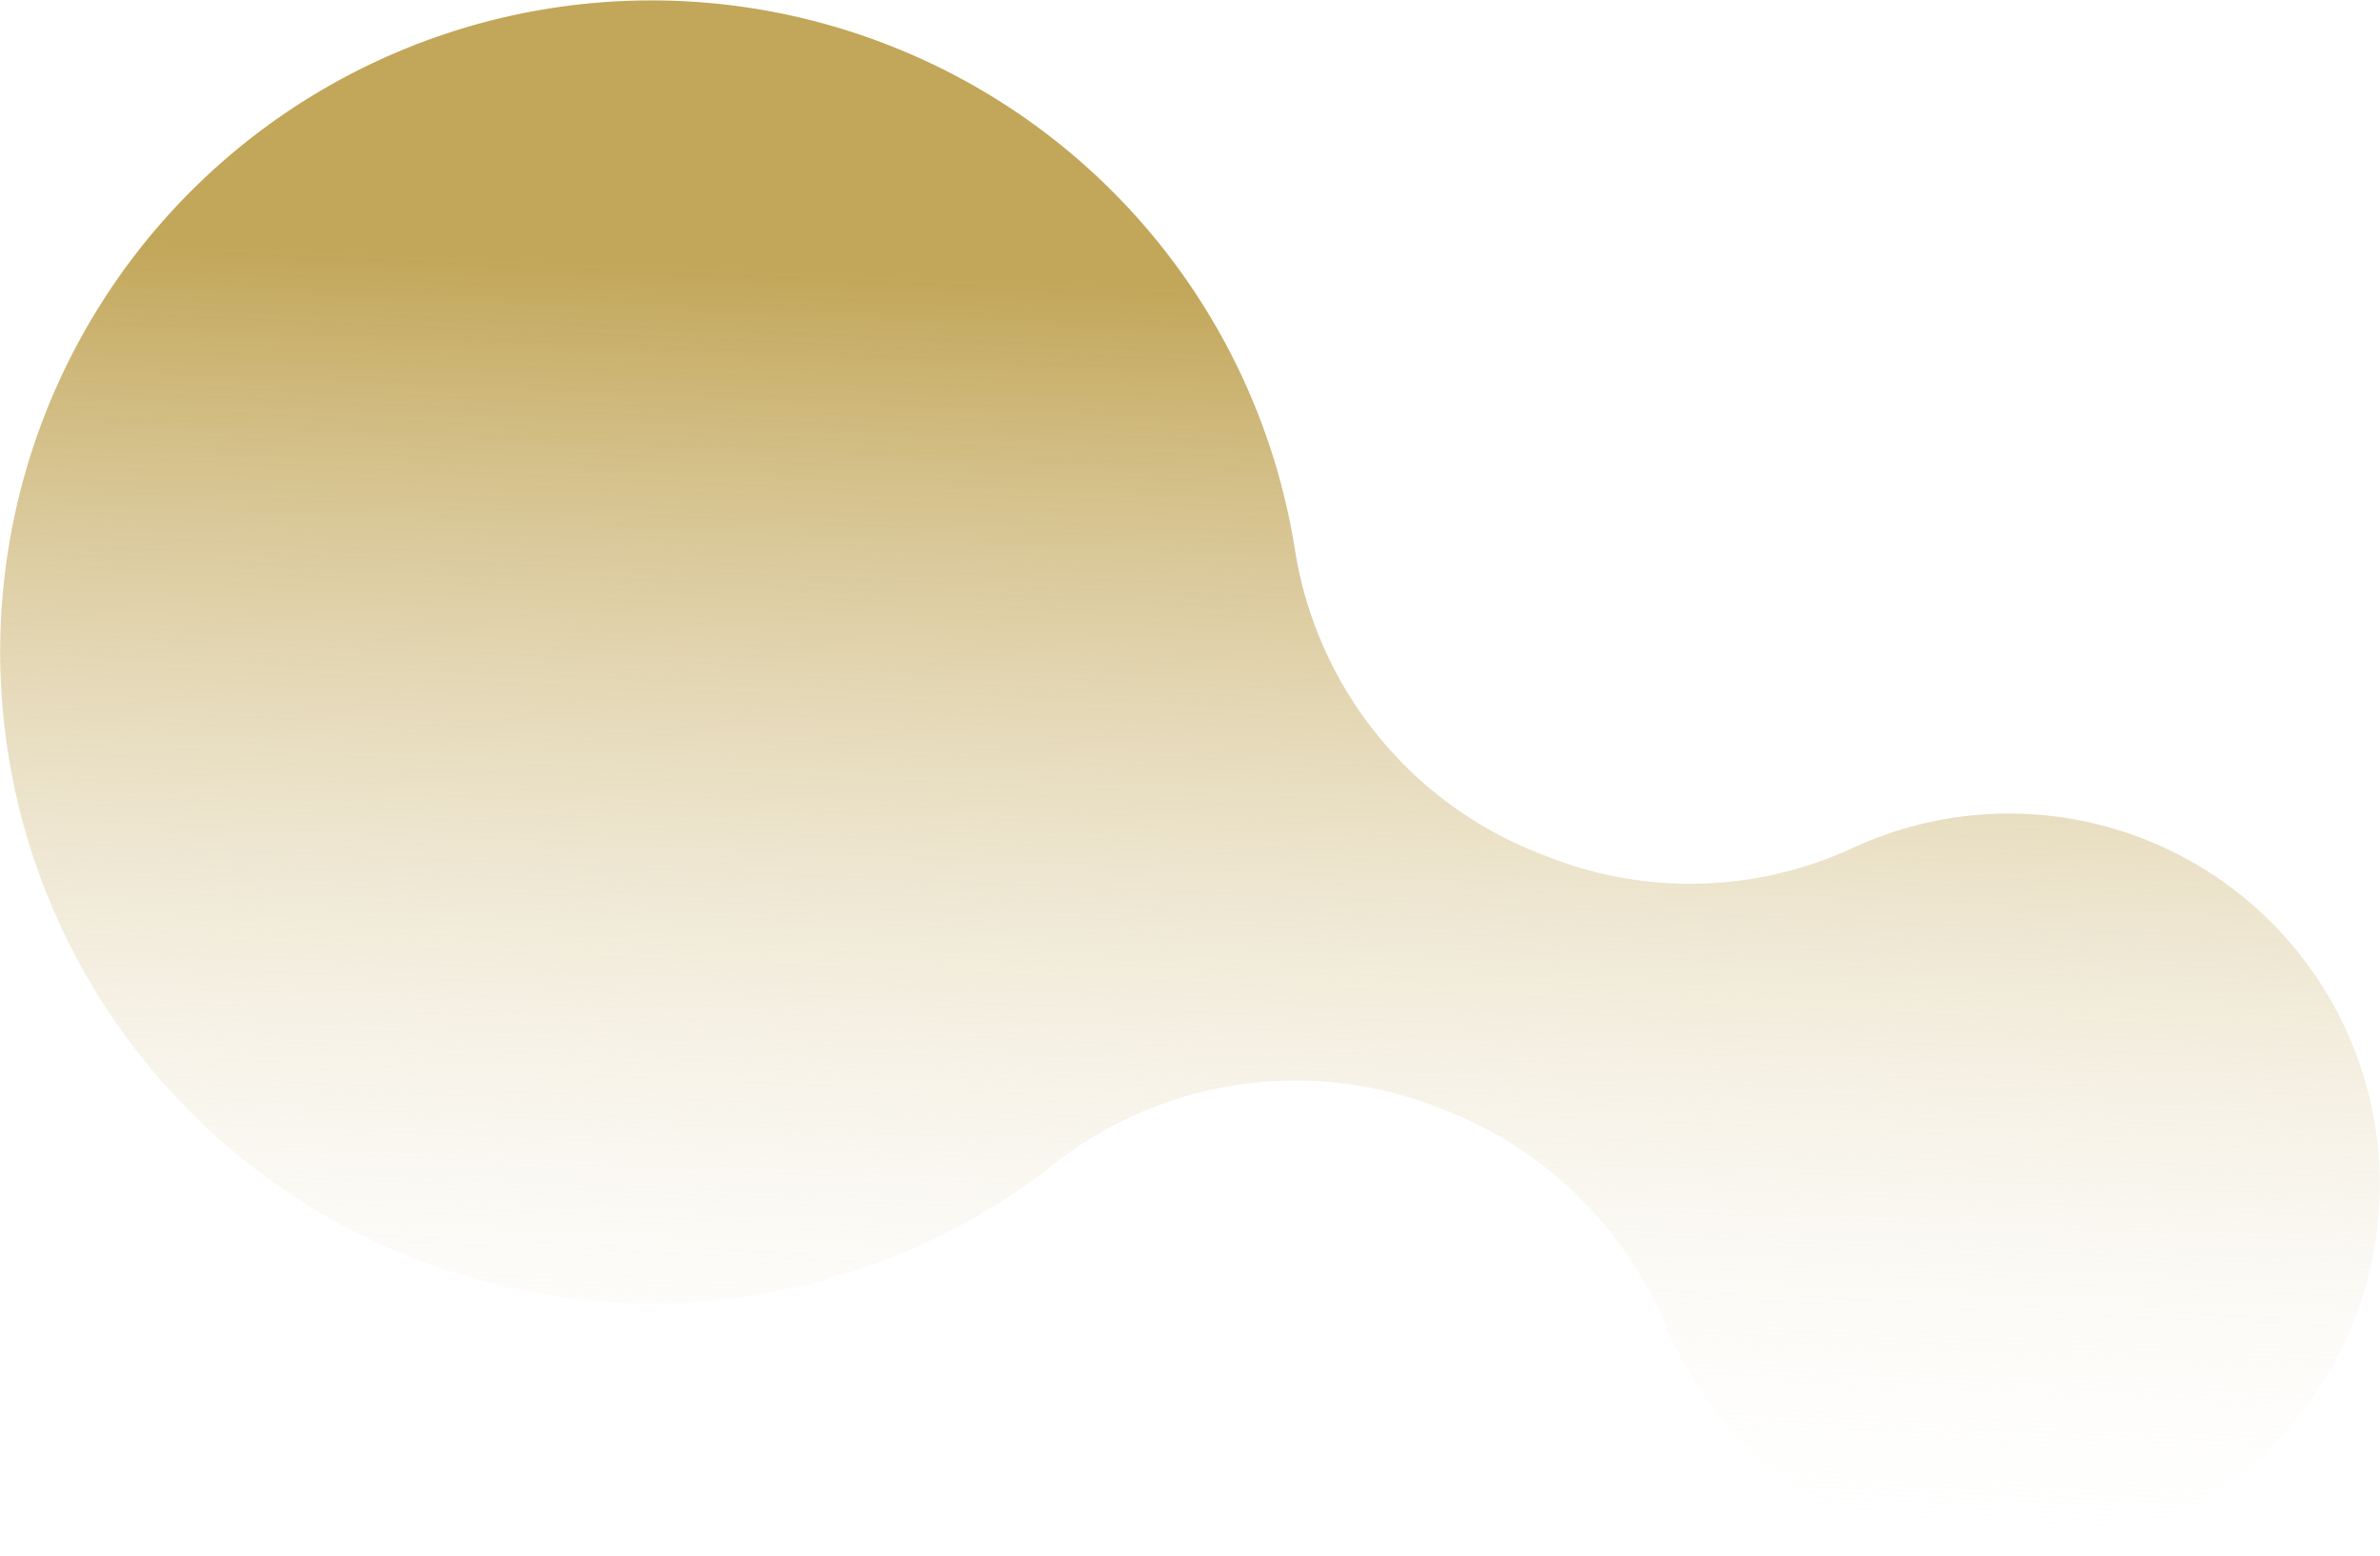 <svg xmlns="http://www.w3.org/2000/svg" xmlns:xlink="http://www.w3.org/1999/xlink" id="Groupe_43" data-name="Groupe 43" width="100" height="65.352" viewBox="0 0 100 65.352"><defs><linearGradient id="linear-gradient" x1="0.554" y1="0.19" x2="0.5" y2="1" gradientUnits="objectBoundingBox"><stop offset="0" stop-color="#c2a659"></stop><stop offset="1" stop-color="#fff" stop-opacity="0"></stop></linearGradient><clipPath id="clip-path"><rect id="Rectangle_26" data-name="Rectangle 26" width="100" height="65.352" fill="url(#linear-gradient)"></rect></clipPath></defs><g id="Groupe_42" data-name="Groupe 42" clip-path="url(#clip-path)"><path id="Trac&#xE9;_2" data-name="Trac&#xE9; 2" d="M37.1,1.805A27.345,27.345,0,0,1,54.408,23.088,16.438,16.438,0,0,0,64.616,35.823l.354.139a16.3,16.3,0,0,0,12.837-.324,15.587,15.587,0,1,1-7.78,20.143,16.609,16.609,0,0,0-9.208-9.109l-.438-.172a16.445,16.445,0,0,0-16.136,2.426A27.365,27.365,0,1,1,37.1,1.805" transform="translate(0.001 0)" fill="url(#linear-gradient)"></path></g></svg>